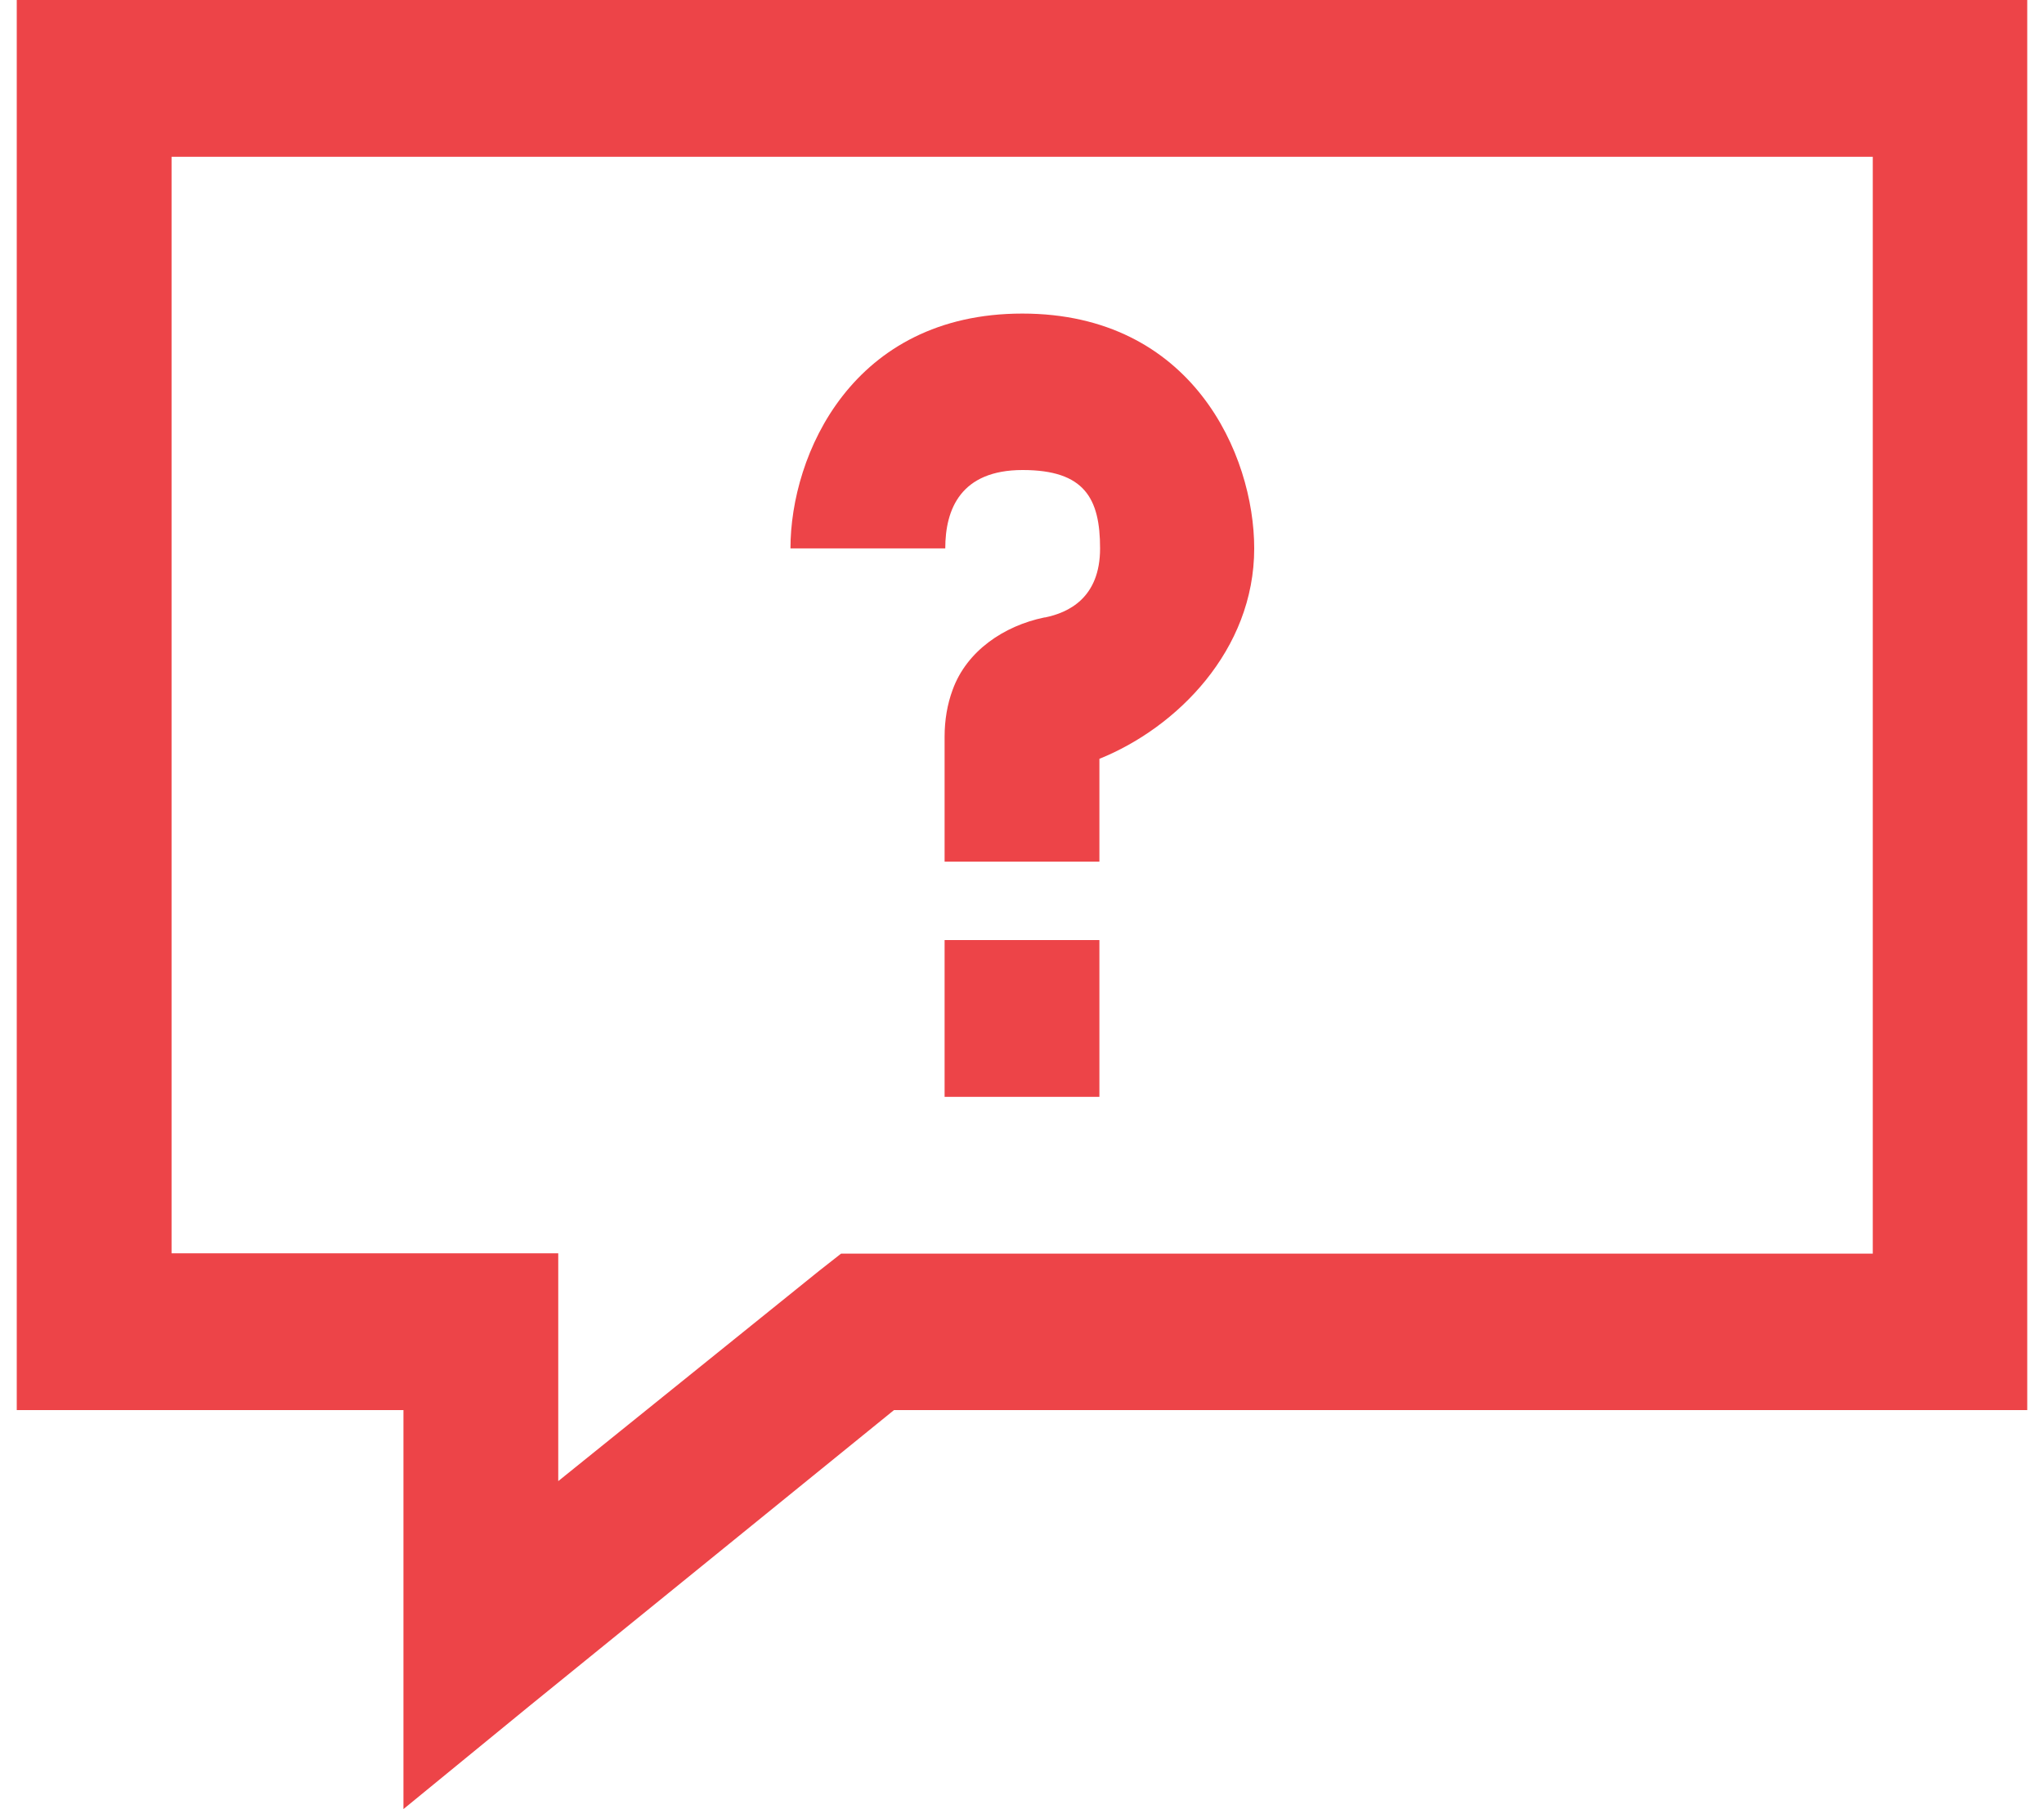 <svg viewBox="0 0 61 54" version="1.1" xmlns="http://www.w3.org/2000/svg" id="Calque_1">
  
  <defs>
    <style>
      .st0 {
        fill: #ed4448;
      }
    </style>
  </defs>
  <path d="M.5,0v42.09h11.54v11.91l3.75-3.07,10.89-8.84h33.82V0H.5ZM5.12,4.68h50.77v32.74h-30.79l-.65.51-7.79,6.28v-6.8H5.12V4.68ZM31.17,18.43c-1.21.25-2.32,1-2.74,2.16-.16.43-.24.91-.24,1.4v3.73h4.62v-3.07c2.31-.93,4.62-3.24,4.62-6.28,0-2.8-1.85-7.01-6.92-7.01s-6.92,4.21-6.92,7.01h4.62c0-1.17.46-2.34,2.31-2.34s2.31.85,2.31,2.34-.96,1.92-1.64,2.06ZM28.19,28.06v4.68h4.62v-4.68h-4.62Z" class="st0"></path>
</svg>